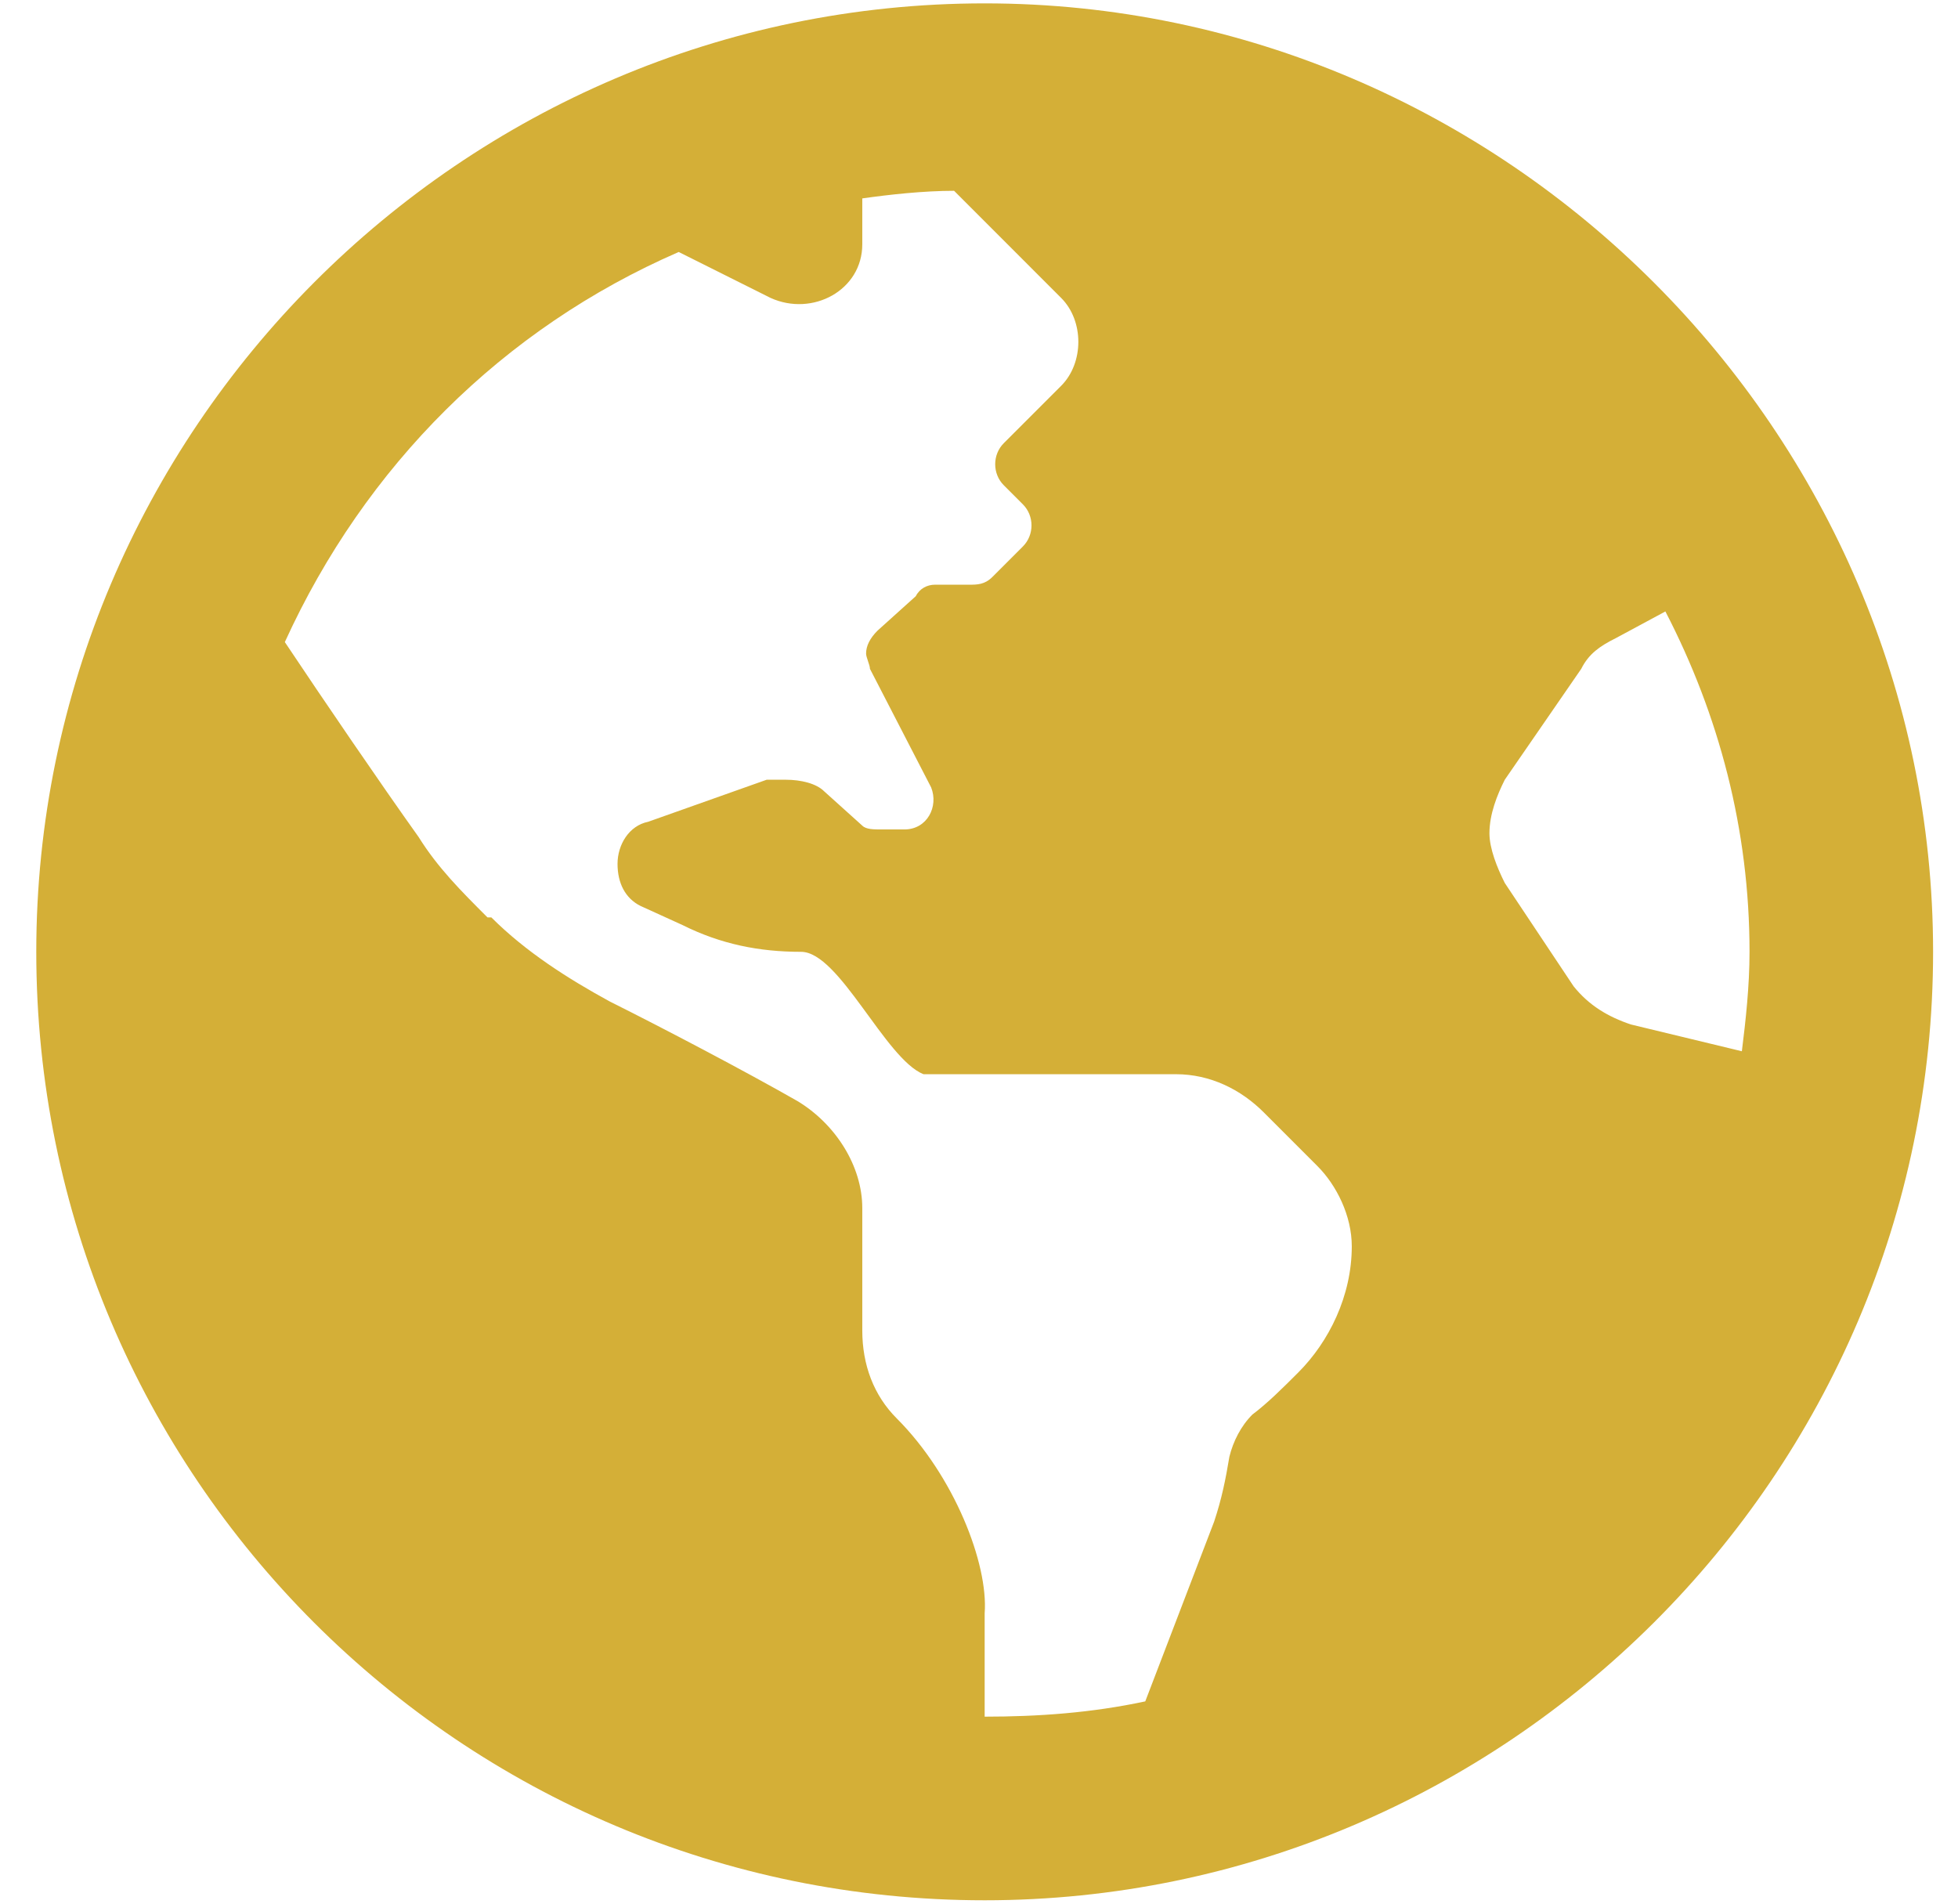 <svg width="36" height="35" viewBox="0 0 36 35" fill="none" xmlns="http://www.w3.org/2000/svg">
<path d="M18.104 0.062C27.667 0.062 35.542 7.938 35.542 17.5C35.542 27.133 27.667 34.938 18.104 34.938C8.471 34.938 0.667 27.133 0.667 17.5C0.667 7.938 8.471 0.062 18.104 0.062ZM23.87 25.234C24.432 24.672 24.854 23.828 24.854 22.914C24.854 22.352 24.573 21.789 24.221 21.438L23.237 20.453C22.815 20.031 22.253 19.75 21.62 19.75H16.979C16.276 19.469 15.432 17.5 14.729 17.5C13.956 17.5 13.253 17.359 12.549 17.008L11.776 16.656C11.495 16.516 11.354 16.234 11.354 15.883C11.354 15.531 11.565 15.18 11.917 15.109L14.096 14.336C14.167 14.336 14.307 14.336 14.448 14.336C14.729 14.336 15.01 14.406 15.151 14.547L15.854 15.18C15.924 15.25 16.065 15.25 16.206 15.25H16.628C17.049 15.25 17.26 14.828 17.12 14.477L15.995 12.297C15.995 12.227 15.924 12.086 15.924 12.016C15.924 11.875 15.995 11.734 16.135 11.594L16.838 10.961C16.909 10.82 17.049 10.75 17.19 10.75H17.823C17.963 10.75 18.104 10.75 18.245 10.609L18.807 10.047C19.018 9.836 19.018 9.484 18.807 9.273L18.456 8.922C18.245 8.711 18.245 8.359 18.456 8.148L19.229 7.375L19.51 7.094C19.932 6.672 19.932 5.898 19.51 5.477L17.542 3.508C16.979 3.508 16.346 3.578 15.854 3.648V4.492C15.854 5.336 14.94 5.828 14.167 5.477L12.479 4.633C9.245 6.039 6.713 8.57 5.237 11.805C5.94 12.859 6.995 14.406 7.698 15.391C8.049 15.953 8.471 16.375 8.963 16.867H9.034C9.667 17.5 10.44 17.992 11.213 18.414C12.198 18.906 13.674 19.68 14.659 20.242C15.362 20.664 15.854 21.438 15.854 22.211V24.461C15.854 25.094 16.065 25.656 16.487 26.078C17.542 27.133 18.174 28.75 18.104 29.664V31.562C19.088 31.562 20.073 31.492 21.057 31.281L22.323 27.977C22.463 27.555 22.534 27.203 22.604 26.781C22.674 26.5 22.815 26.219 23.026 26.008C23.307 25.797 23.588 25.516 23.87 25.234ZM29.987 18.836L32.026 19.328C32.096 18.766 32.167 18.133 32.167 17.5C32.167 15.25 31.604 13.141 30.62 11.242L29.706 11.734C29.424 11.875 29.213 12.016 29.073 12.297L27.667 14.336C27.526 14.617 27.385 14.969 27.385 15.32C27.385 15.602 27.526 15.953 27.667 16.234L28.932 18.133C29.213 18.484 29.565 18.695 29.987 18.836Z" fill="#D4AF37"/>
</svg>
